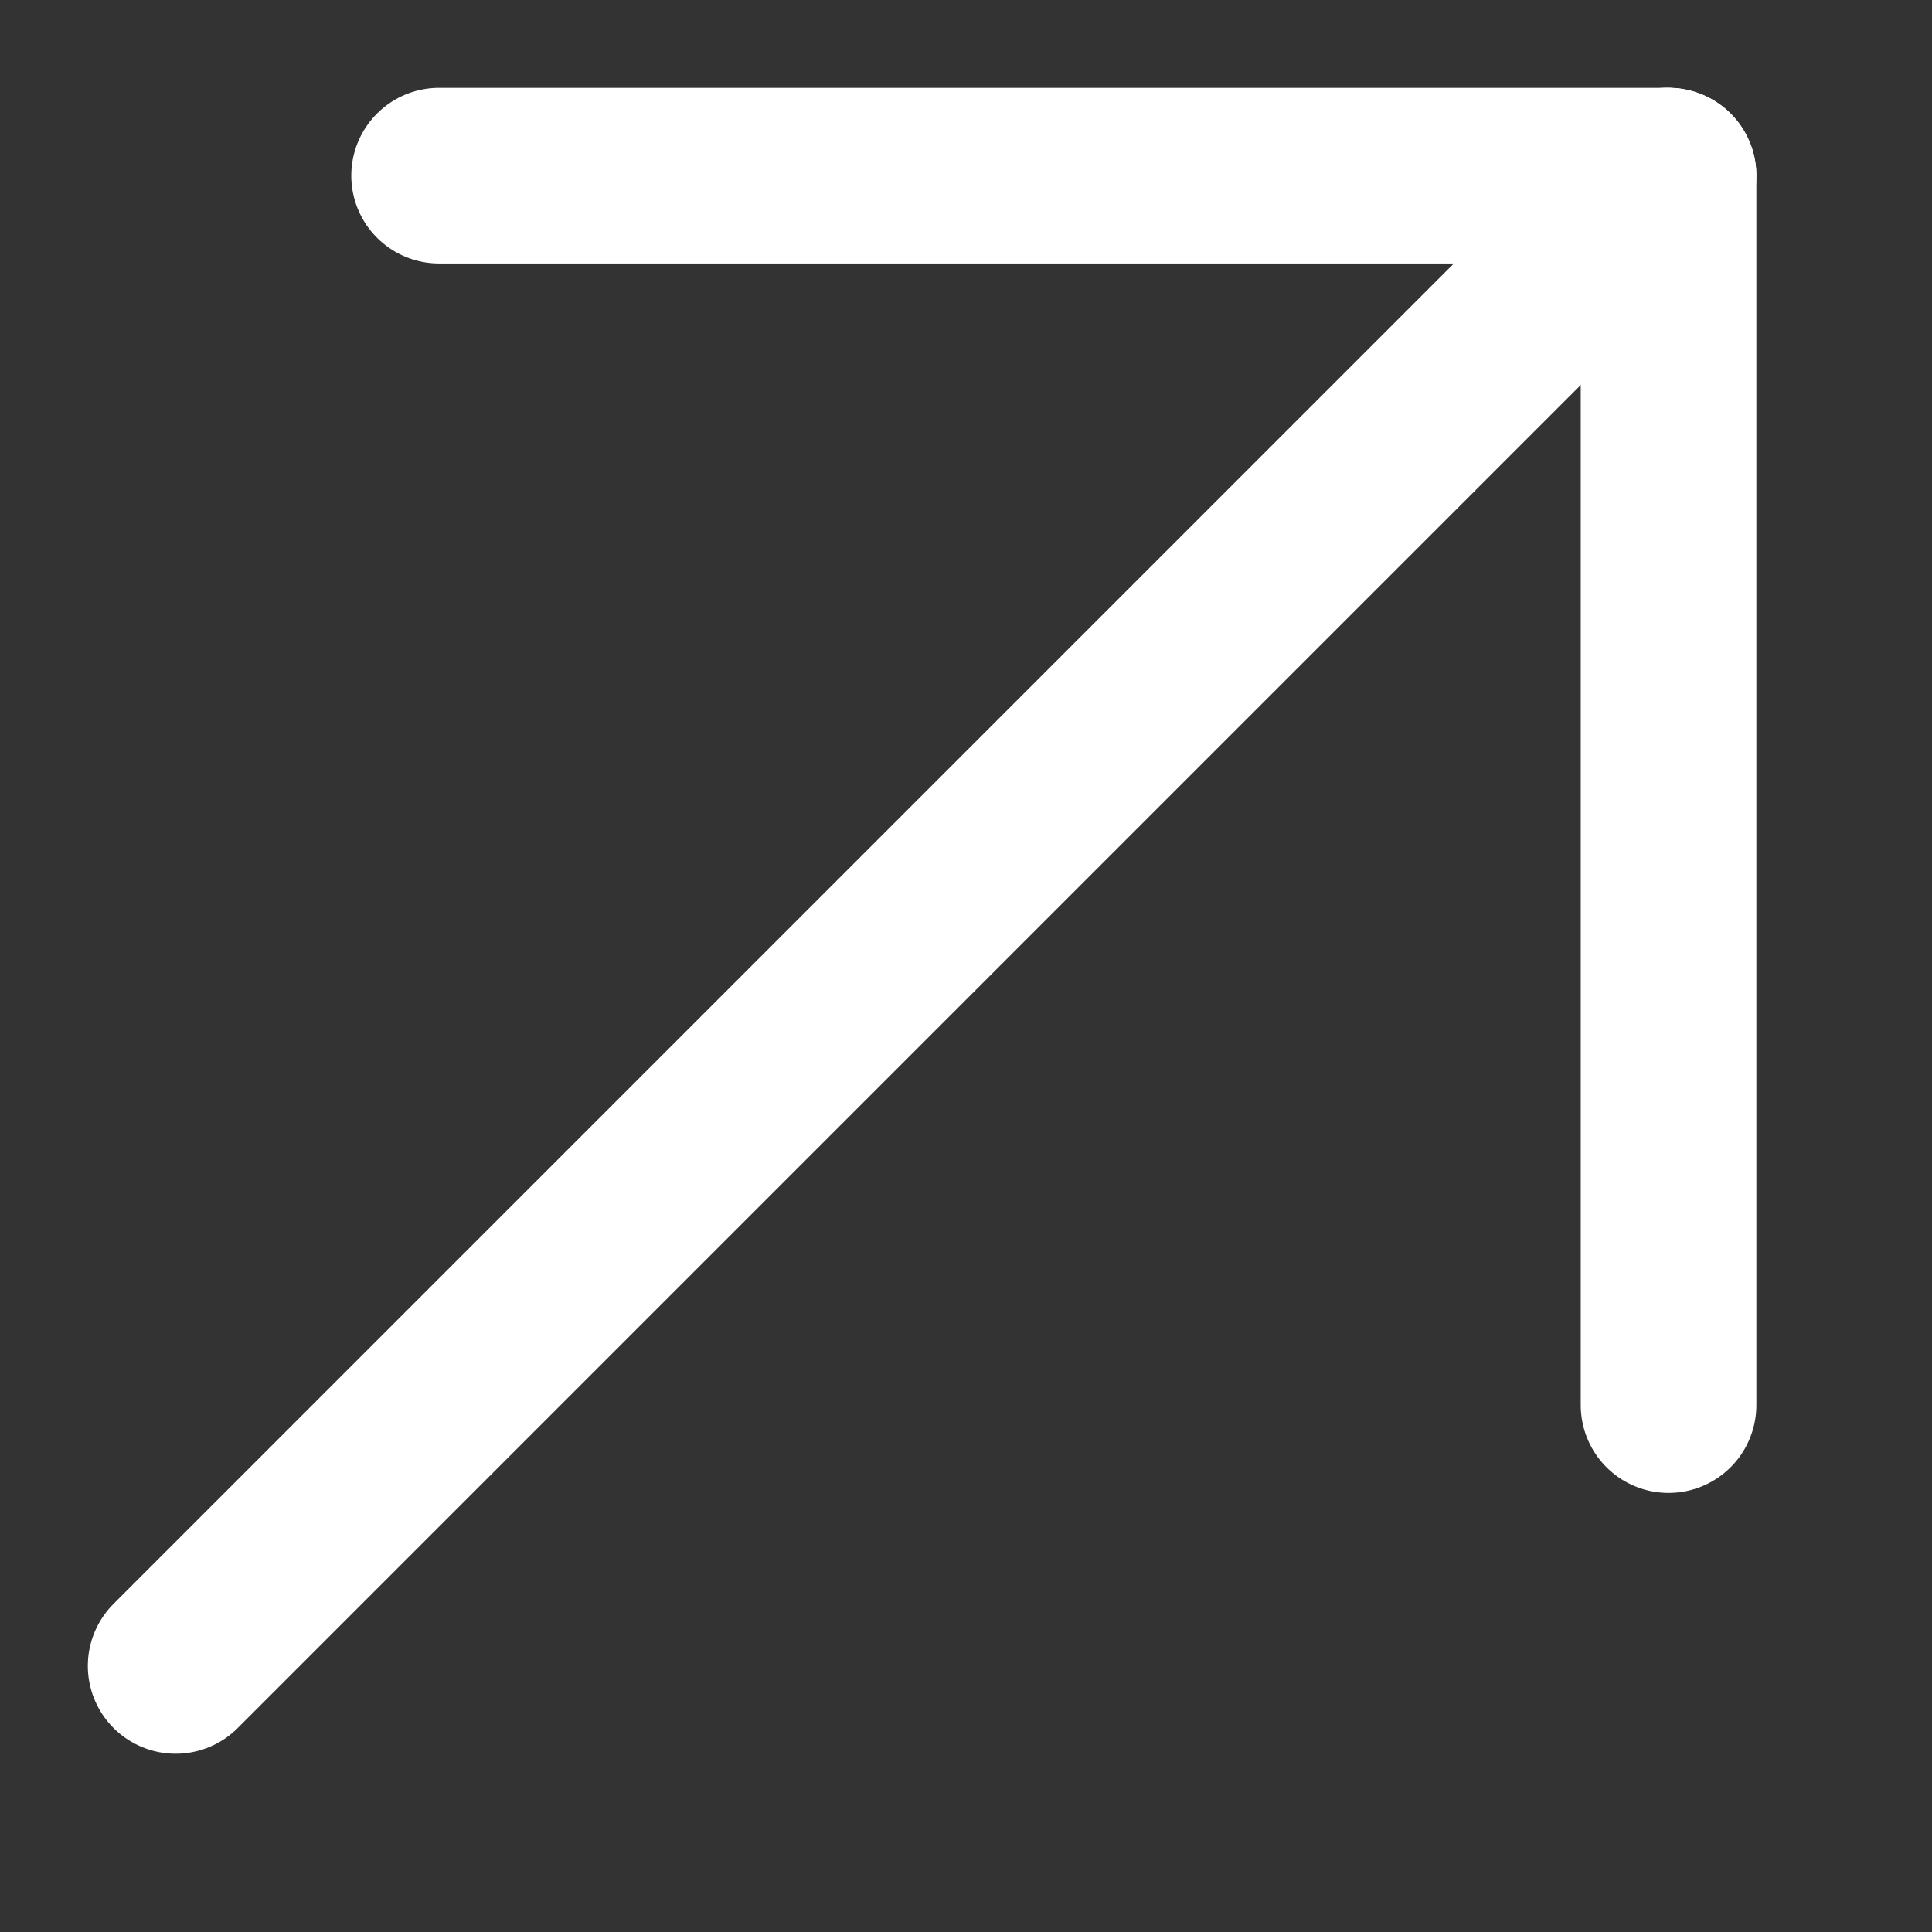 <svg width="11" height="11" viewBox="0 0 11 11" fill="none" xmlns="http://www.w3.org/2000/svg">
<rect x="0" y="0" width="11" height="11" fill="#333333" stroke="none"/>
<path d="M9.485 1L1 9.485" stroke="white" stroke-linecap="round"/>
<path d="M9.5 1L2.5 1" stroke="white" stroke-linecap="round"/>
<path d="M9.5 1V8" stroke="white" stroke-linecap="round"/>
</svg>
